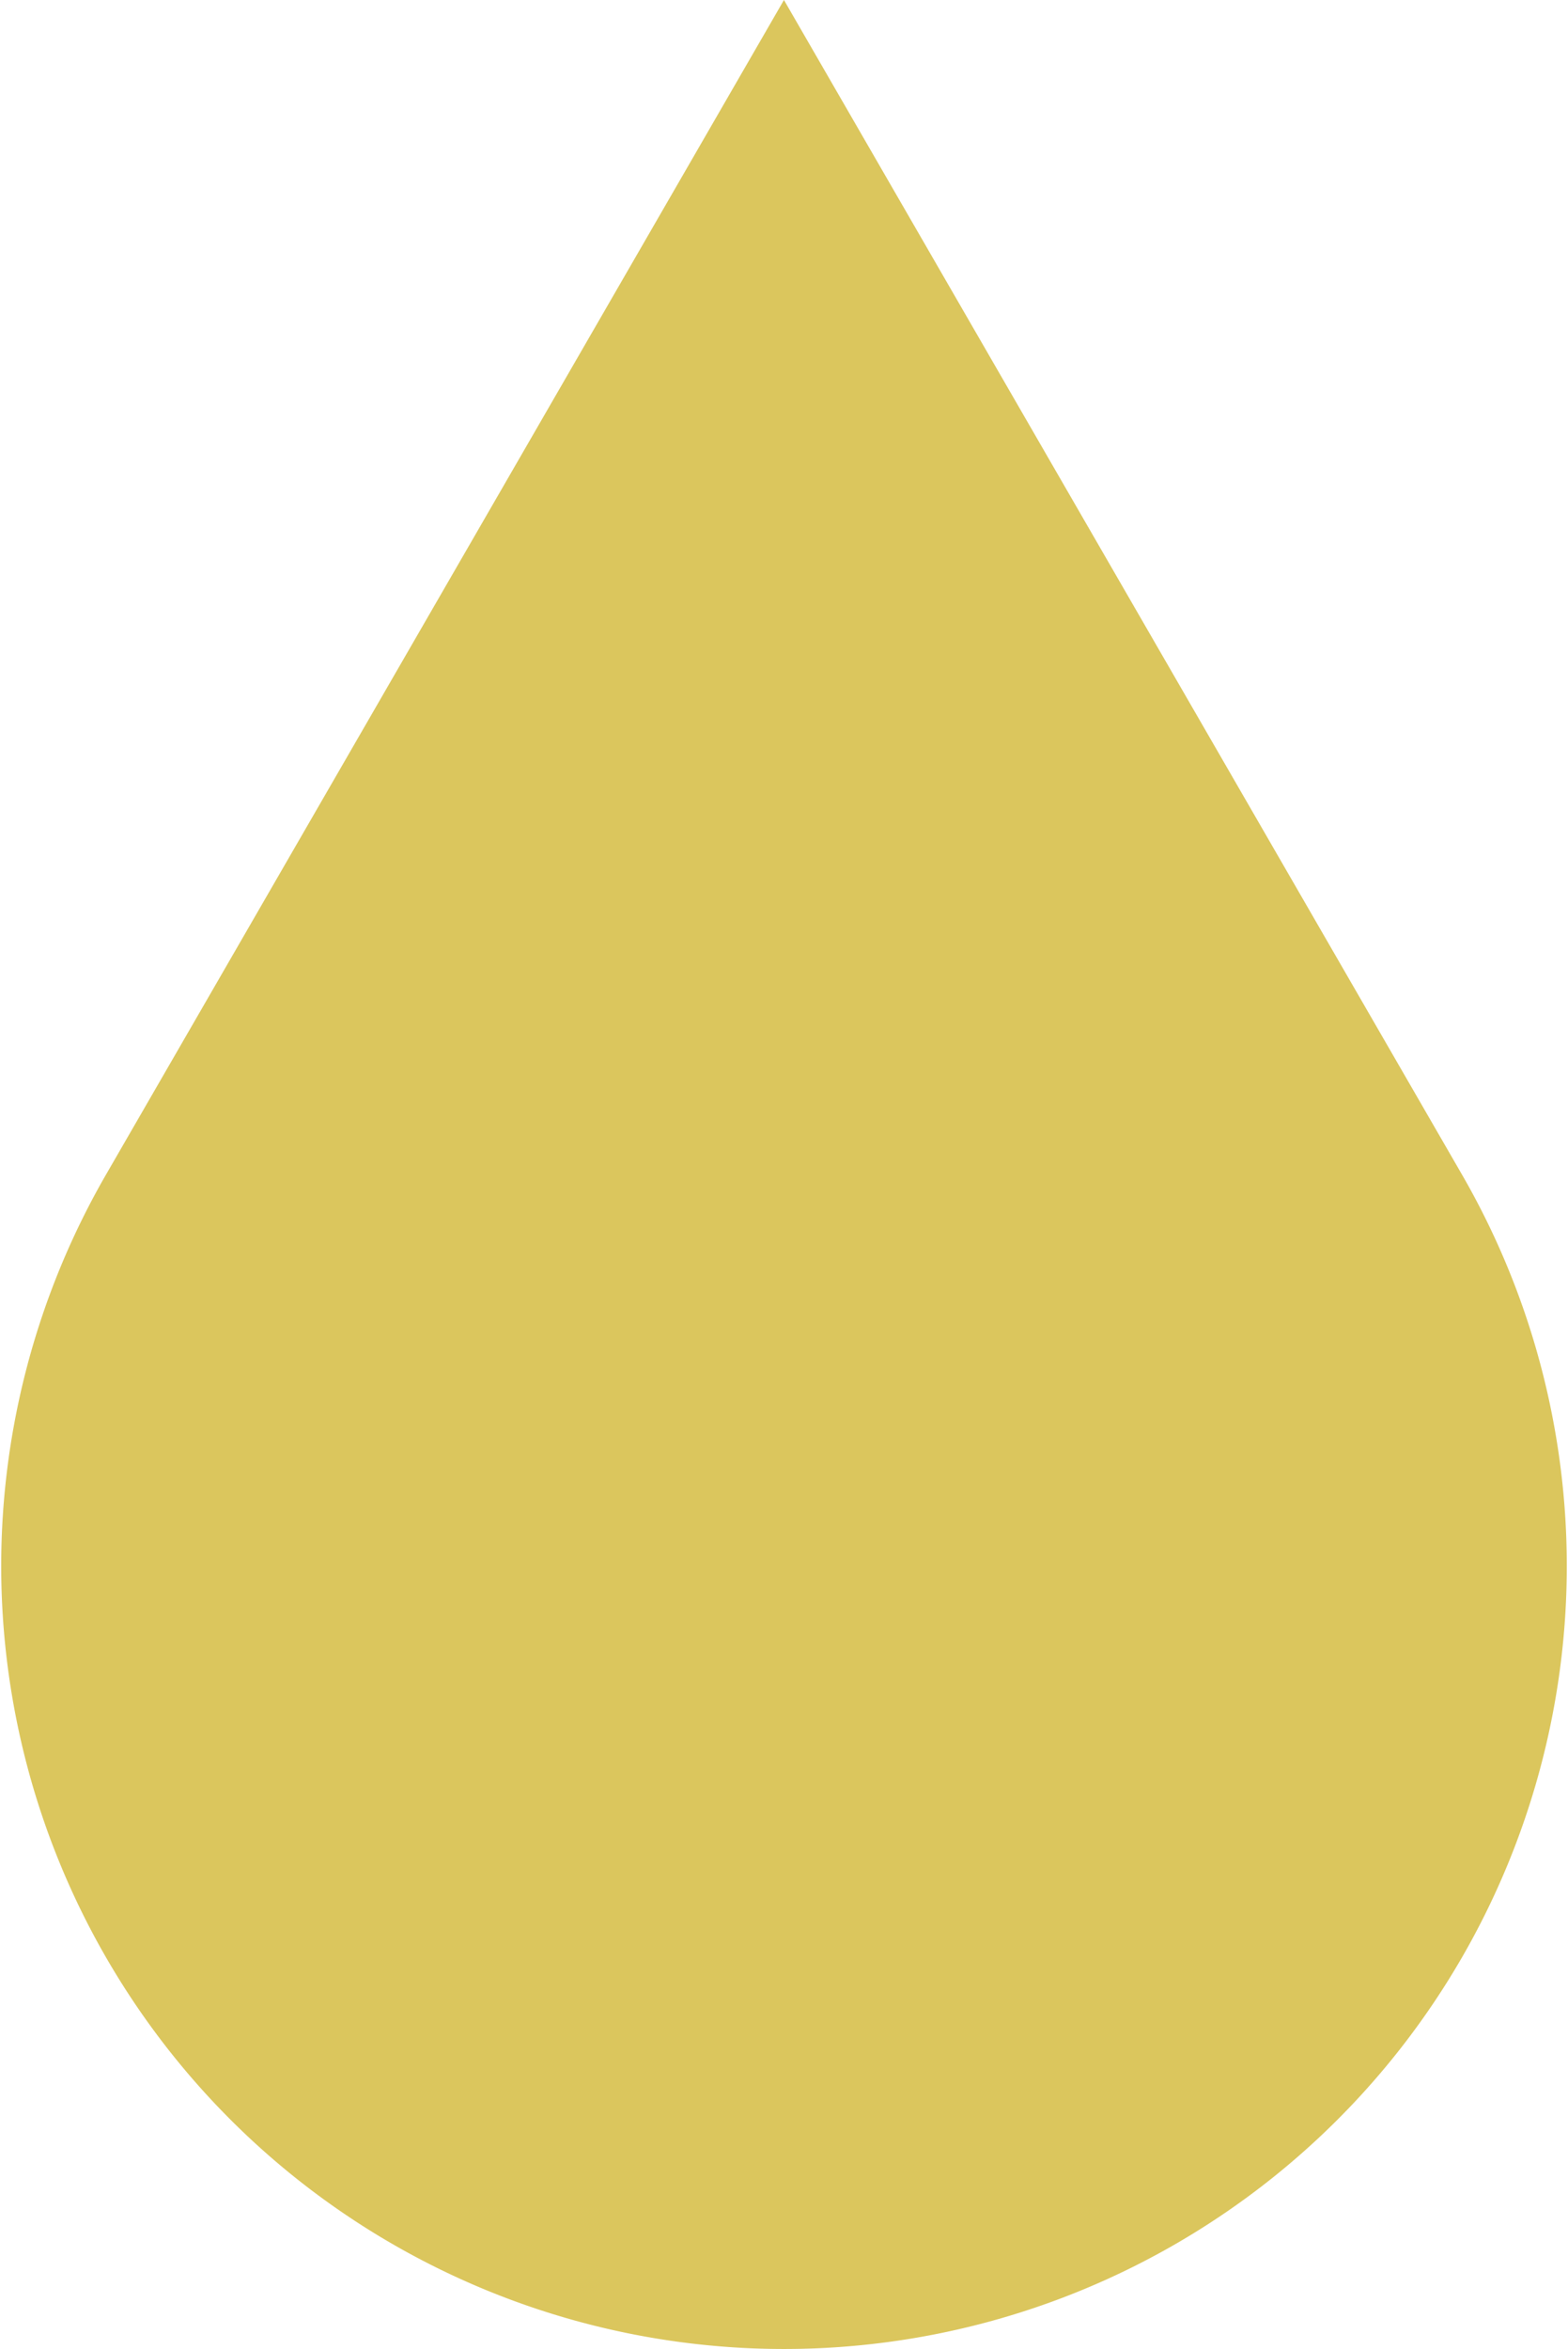 <svg xmlns="http://www.w3.org/2000/svg" viewBox="0 0 155.65 233.1"><defs><style>.cls-1{fill:#dbc65d;}</style></defs><g id="Layer_2" data-name="Layer 2"><g id="Layer_1-2" data-name="Layer 1"><path class="cls-1" d="M145.12,116.55,77.82,0,10.53,116.55A77.7,77.7,0,0,0,77.83,233.1a77.7,77.7,0,0,0,67.29-116.55Z"></path></g></g></svg>